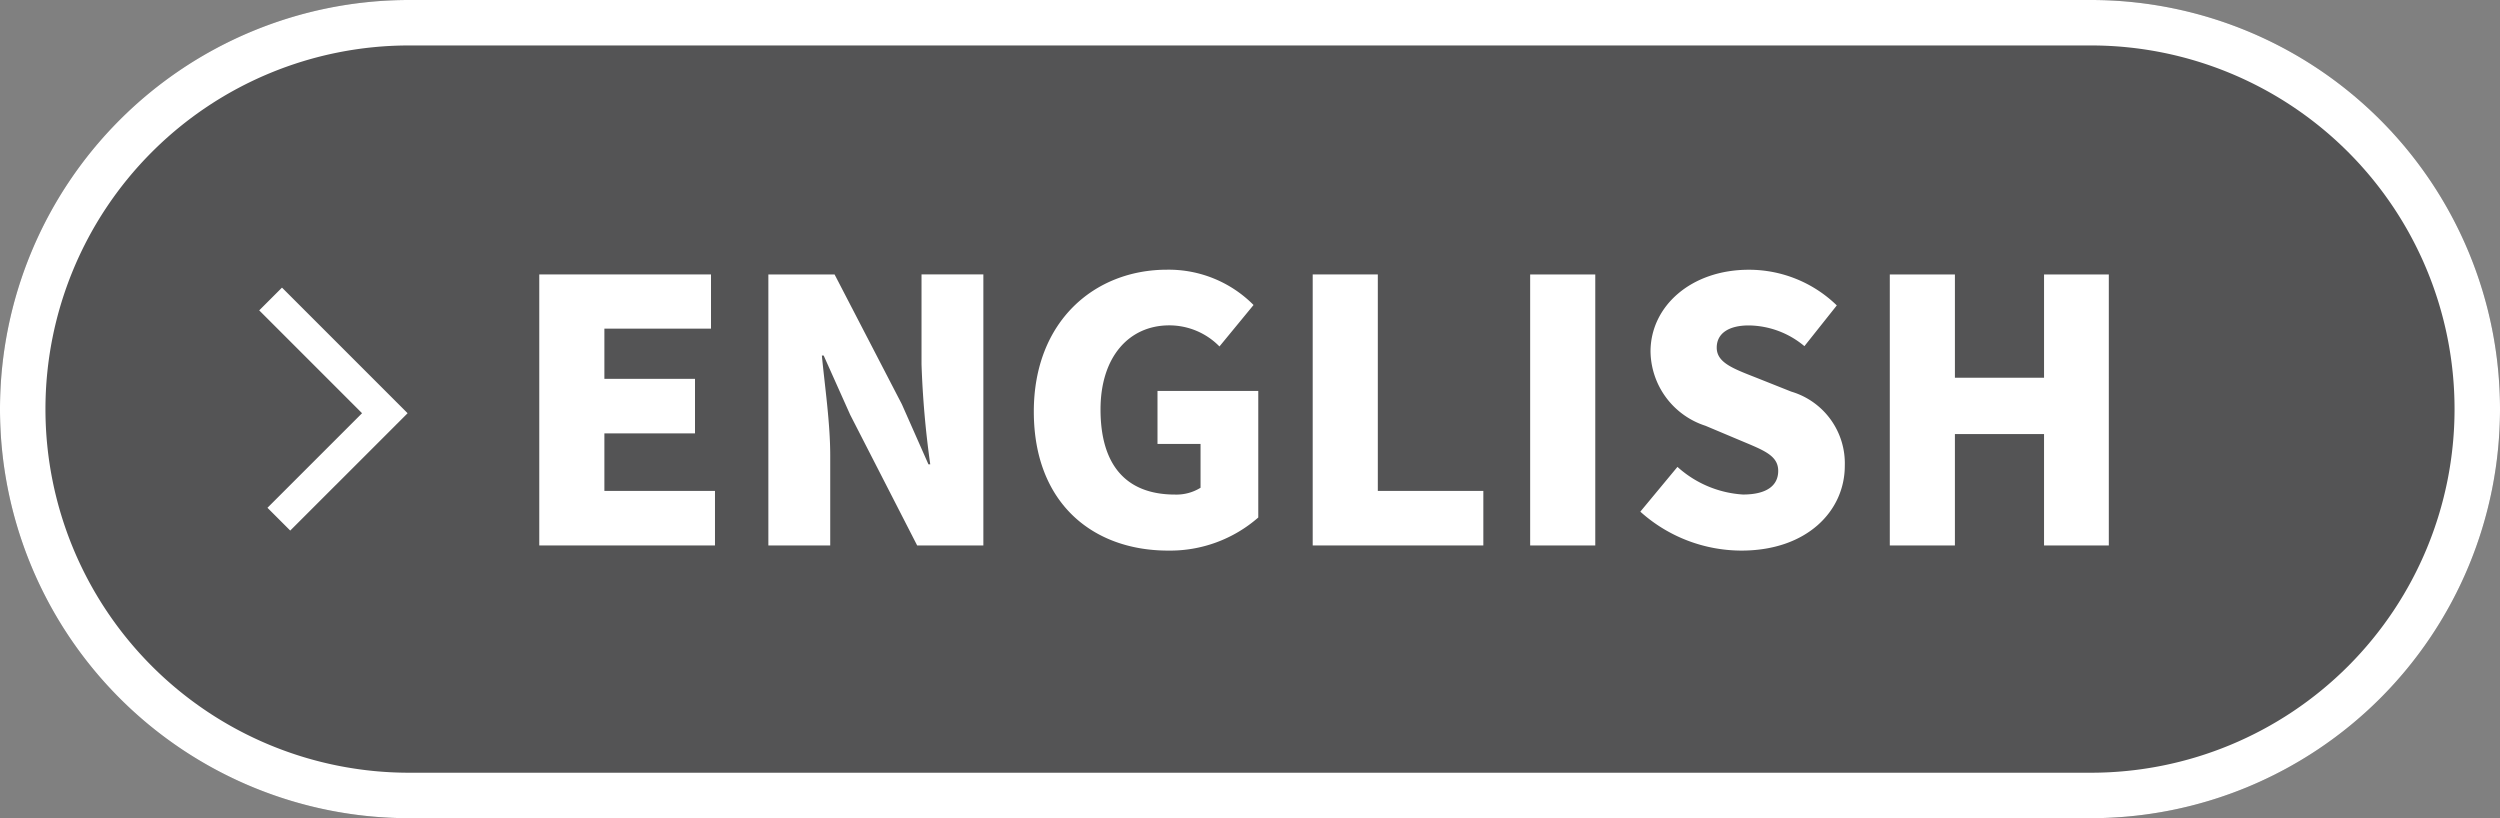 <svg data-name="그룹 131" xmlns="http://www.w3.org/2000/svg" width="110" height="36" viewBox="0 0 110 36">
    <rect x="0" y="0" width="110" height="36" fill="#808080" stroke="none"/>
    <defs>
        <clipPath id="5tktanj8na">
            <path data-name="사각형 63" style="fill:none" d="M0 0h110v36H0z"/>
        </clipPath>
    </defs>
    <g data-name="그룹 130" style="clip-path:url(#5tktanj8na)">
        <g data-name="그룹 129">
            <g data-name="그룹 128" style="clip-path:url(#5tktanj8na)">
                <g data-name="그룹 127" style="opacity:.349;isolation:isolate">
                    <g data-name="그룹 126">
                        <g data-name="그룹 125" style="clip-path:url(#5tktanj8na)">
                            <path data-name="패스 278" d="M18 0h74a18 18 0 0 1 0 36H18a18 18 0 0 1 0-36" style="fill:#040405"/>
                        </g>
                    </g>
                </g>
                <path data-name="패스 279" d="M18 1h74a17 17 0 0 1 0 34H18a17 17 0 0 1 0-34z" style="stroke-width:2px;stroke:#fff;fill:none"/>
                <path data-name="패스 280" d="M23.728 12.075h7.556v2.385h-4.691v2.209h3.987v2.4h-3.987V21.6h4.866V24h-7.731z" style="fill:#fff"/>
                <path data-name="패스 281" d="M33.808 12.075h2.913l2.962 5.714 1.168 2.641h.08a41.34 41.34 0 0 1-.384-4.4v-3.955h2.721V24h-2.913l-2.945-5.746-1.168-2.61h-.08c.127 1.329.368 2.961.368 4.4V24h-2.722z" style="fill:#fff"/>
                <path data-name="패스 282" d="M45.488 18.109c0-3.97 2.673-6.242 5.858-6.242a5.254 5.254 0 0 1 3.81 1.553l-1.5 1.824a3.089 3.089 0 0 0-2.209-.928c-1.761 0-3.024 1.376-3.024 3.7 0 2.369 1.055 3.745 3.281 3.745a2.01 2.01 0 0 0 1.12-.3v-1.927H50.93V17.2h4.434v5.57a5.894 5.894 0 0 1-3.97 1.456c-3.3 0-5.906-2.08-5.906-6.114" style="fill:#fff"/>
                <path data-name="패스 283" d="M57.759 12.075h2.865V21.6h4.643V24h-7.508z" style="fill:#fff"/>
                <path data-name="사각형 61" transform="translate(67.327 12.075)" style="fill:#fff" d="M0 0h2.865v11.925H0z"/>
                <path data-name="패스 284" d="m72.175 22.512 1.633-1.969a4.734 4.734 0 0 0 2.881 1.216c1.056 0 1.552-.4 1.552-1.04 0-.688-.656-.912-1.68-1.345l-1.521-.64a3.486 3.486 0 0 1-2.417-3.265c0-2 1.793-3.6 4.322-3.6a5.545 5.545 0 0 1 3.874 1.569l-1.425 1.793a3.869 3.869 0 0 0-2.449-.912c-.88 0-1.409.351-1.409.976 0 .672.737.928 1.793 1.344l1.489.593a3.292 3.292 0 0 1 2.353 3.264c0 1.986-1.665 3.73-4.546 3.73a6.665 6.665 0 0 1-4.45-1.712" style="fill:#fff"/>
                <path data-name="패스 285" d="M83.151 12.075h2.865v4.546h3.922v-4.546h2.85V24h-2.85v-4.9h-3.922V24h-2.865z" style="fill:#fff"/>
                <path data-name="패스 286" d="m11.906 13.156 5.026 5.026-4.663 4.662" style="stroke-miterlimit:10;stroke-width:1.417px;stroke:#fff;fill:none"/>
            </g>
        </g>
    </g>
</svg>
